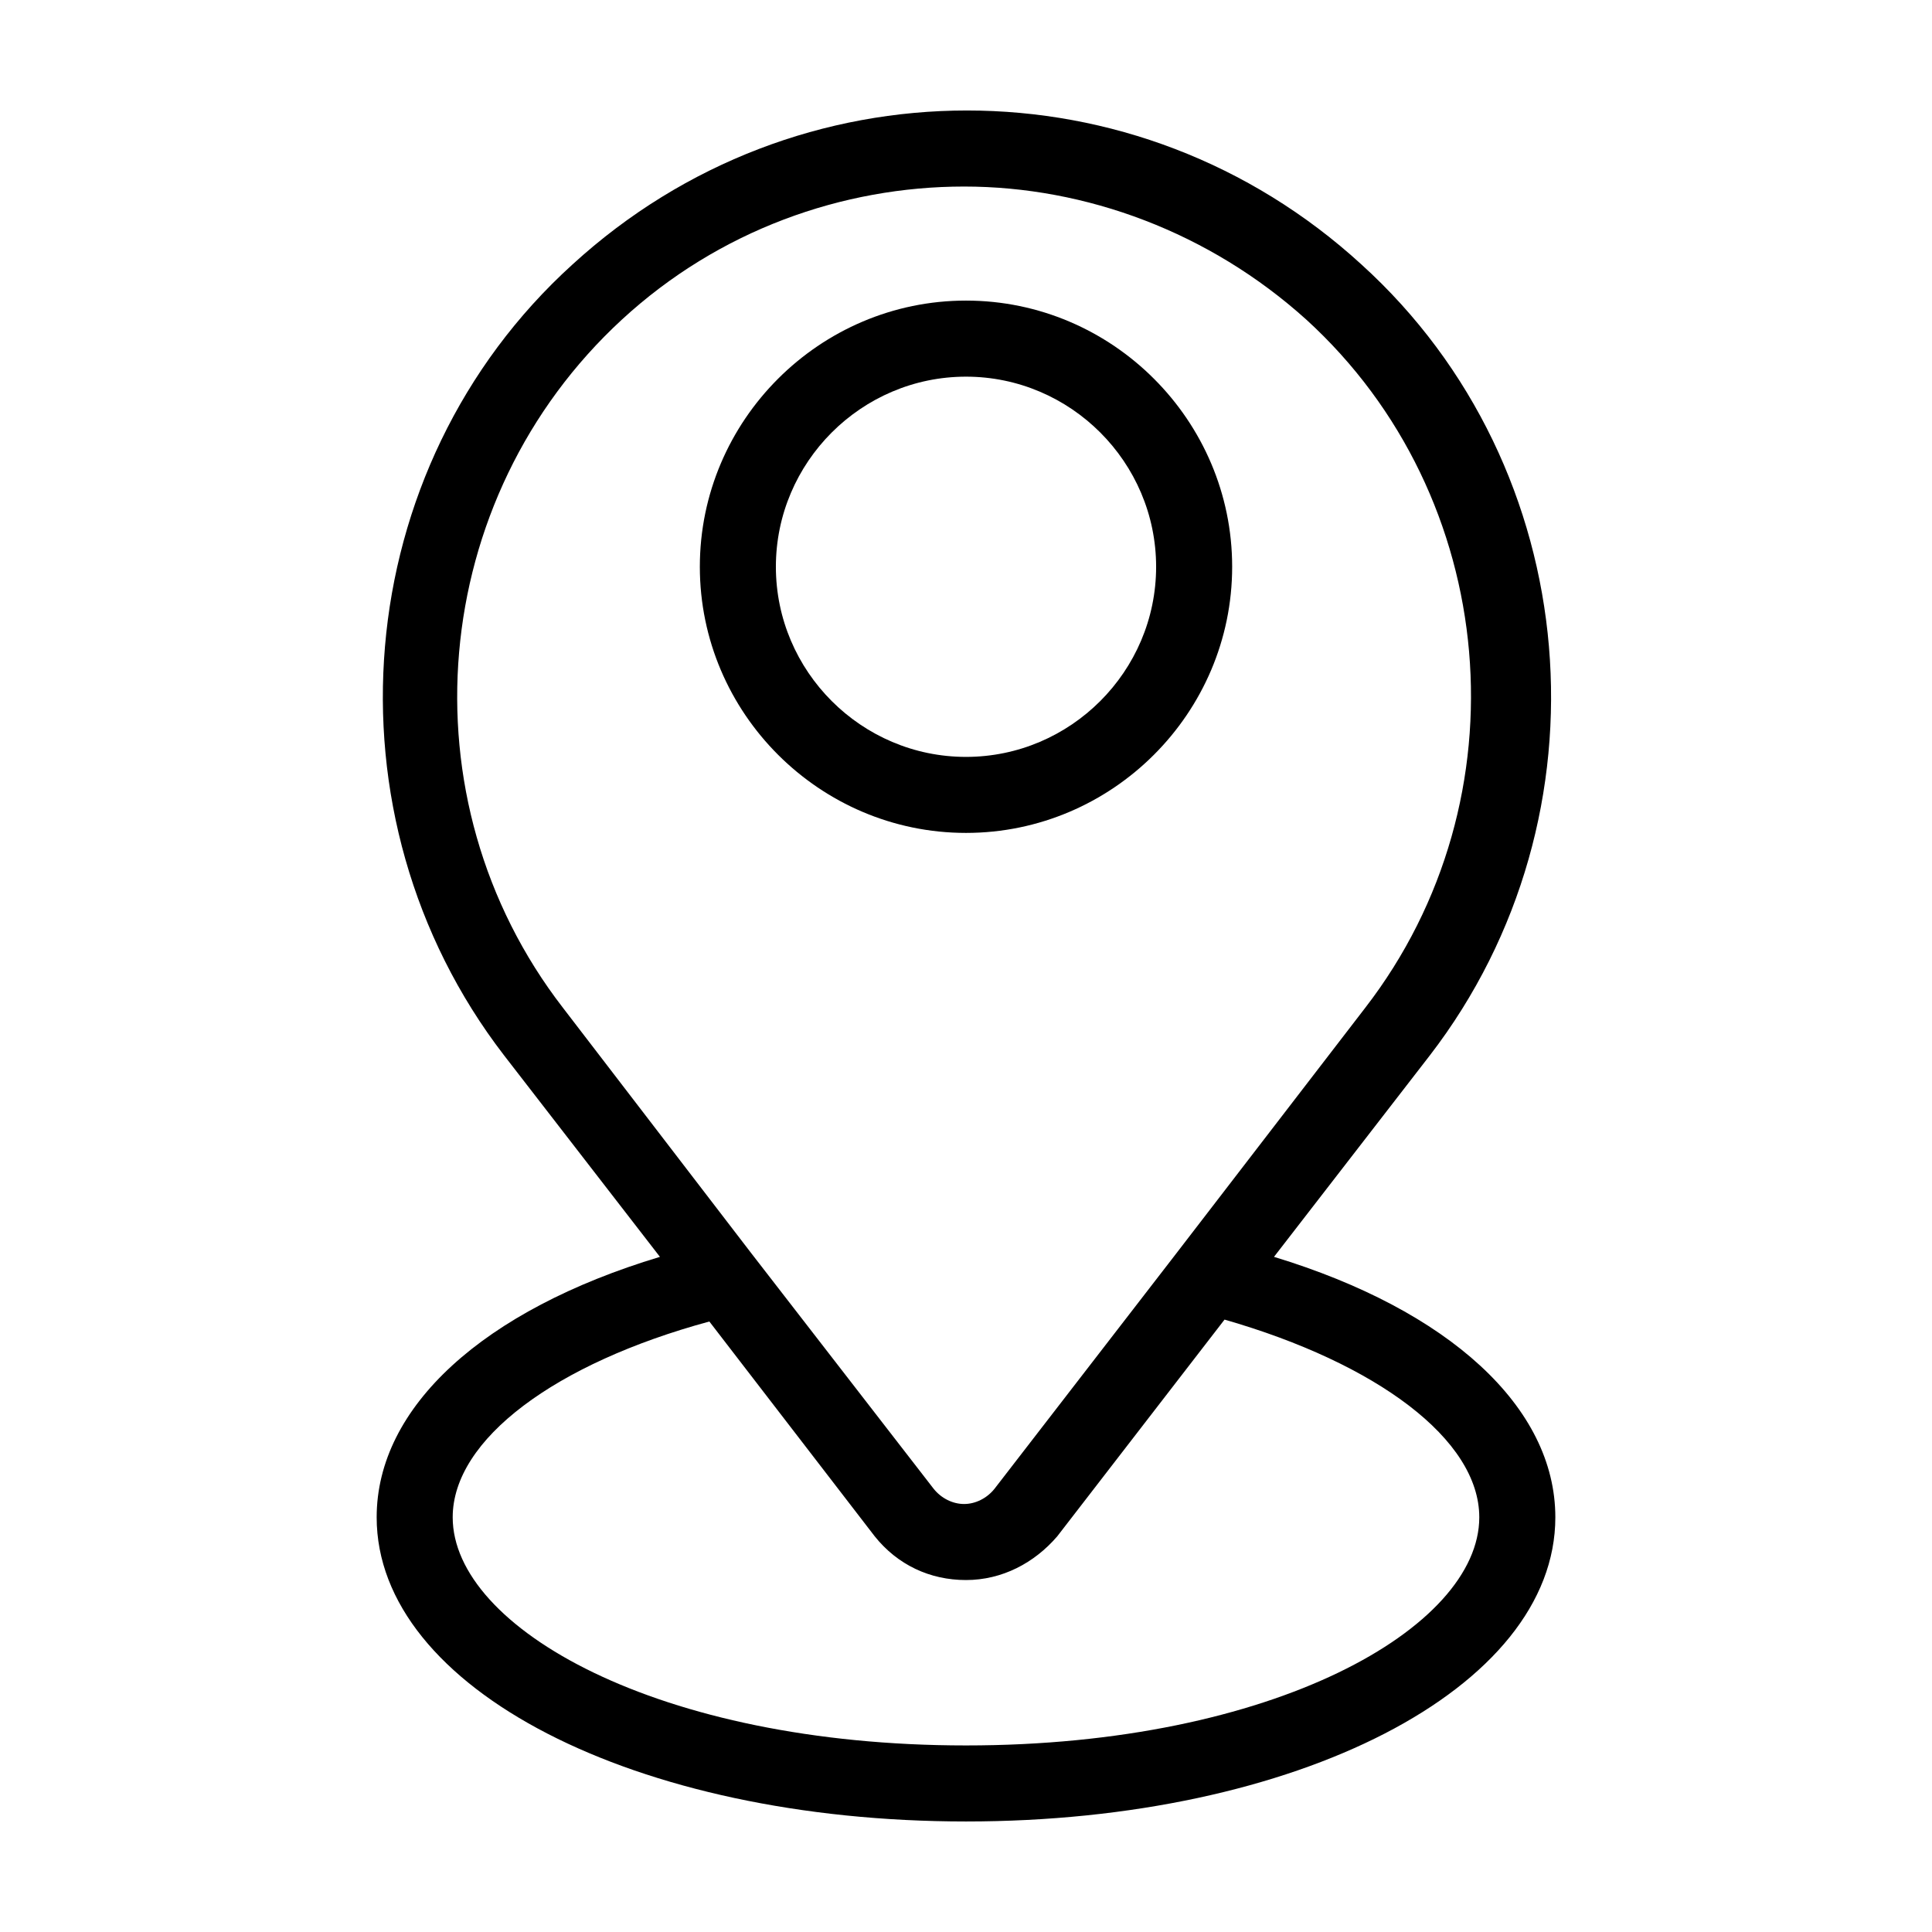 <?xml version="1.0" encoding="UTF-8"?>
<!-- Uploaded to: ICON Repo, www.svgrepo.com, Generator: ICON Repo Mixer Tools -->
<svg fill="#000000" width="800px" height="800px" version="1.1" viewBox="144 144 512 512" xmlns="http://www.w3.org/2000/svg">
 <g>
  <path d="m400 364.73c38.793 0 70.535-31.738 70.535-70.535 0-38.793-31.738-70.535-70.535-70.535-38.793 0-70.535 31.738-70.535 70.535 0 38.797 31.742 70.535 70.535 70.535zm0-120.91c27.711 0 50.383 22.672 50.383 50.383 0 27.711-22.672 50.383-50.383 50.383s-50.383-22.672-50.383-50.383c0-27.711 22.672-50.383 50.383-50.383z"/>
  <path d="m481.62 477.08 41.312-53.402c48.871-63.48 41.312-155.68-18.137-209.59-59.449-54.41-149.63-54.41-209.08 0-59.449 53.906-67.008 146.11-18.137 209.59l41.312 53.402c-46.855 14.105-75.07 39.801-75.07 69.02 0 45.344 68.52 80.609 156.18 80.609 87.664 0 156.18-35.266 156.18-80.609 0.004-29.219-28.211-54.914-74.559-69.02zm-188.43-66c-42.824-55.418-35.77-135.02 15.617-182.38 25.695-23.68 58.441-35.266 90.688-35.266 32.242 0 64.992 12.09 90.688 35.266 51.387 46.855 58.441 126.96 15.617 182.38l-50.383 65.496-47.863 61.969c-2.016 2.519-5.039 4.031-8.062 4.031-3.023 0-6.047-1.512-8.062-4.031l-48.367-62.473zm106.81 195.48c-81.617 0-136.03-31.234-136.03-60.457 0-20.656 27.207-40.809 68.016-51.891l43.828 56.93c6.047 7.559 14.609 11.586 24.184 11.586s18.137-4.535 24.184-11.586l44.336-57.434c40.301 11.586 67.508 31.738 67.508 52.395 0 29.223-54.41 60.457-136.03 60.457z"/>
 </g>
</svg>